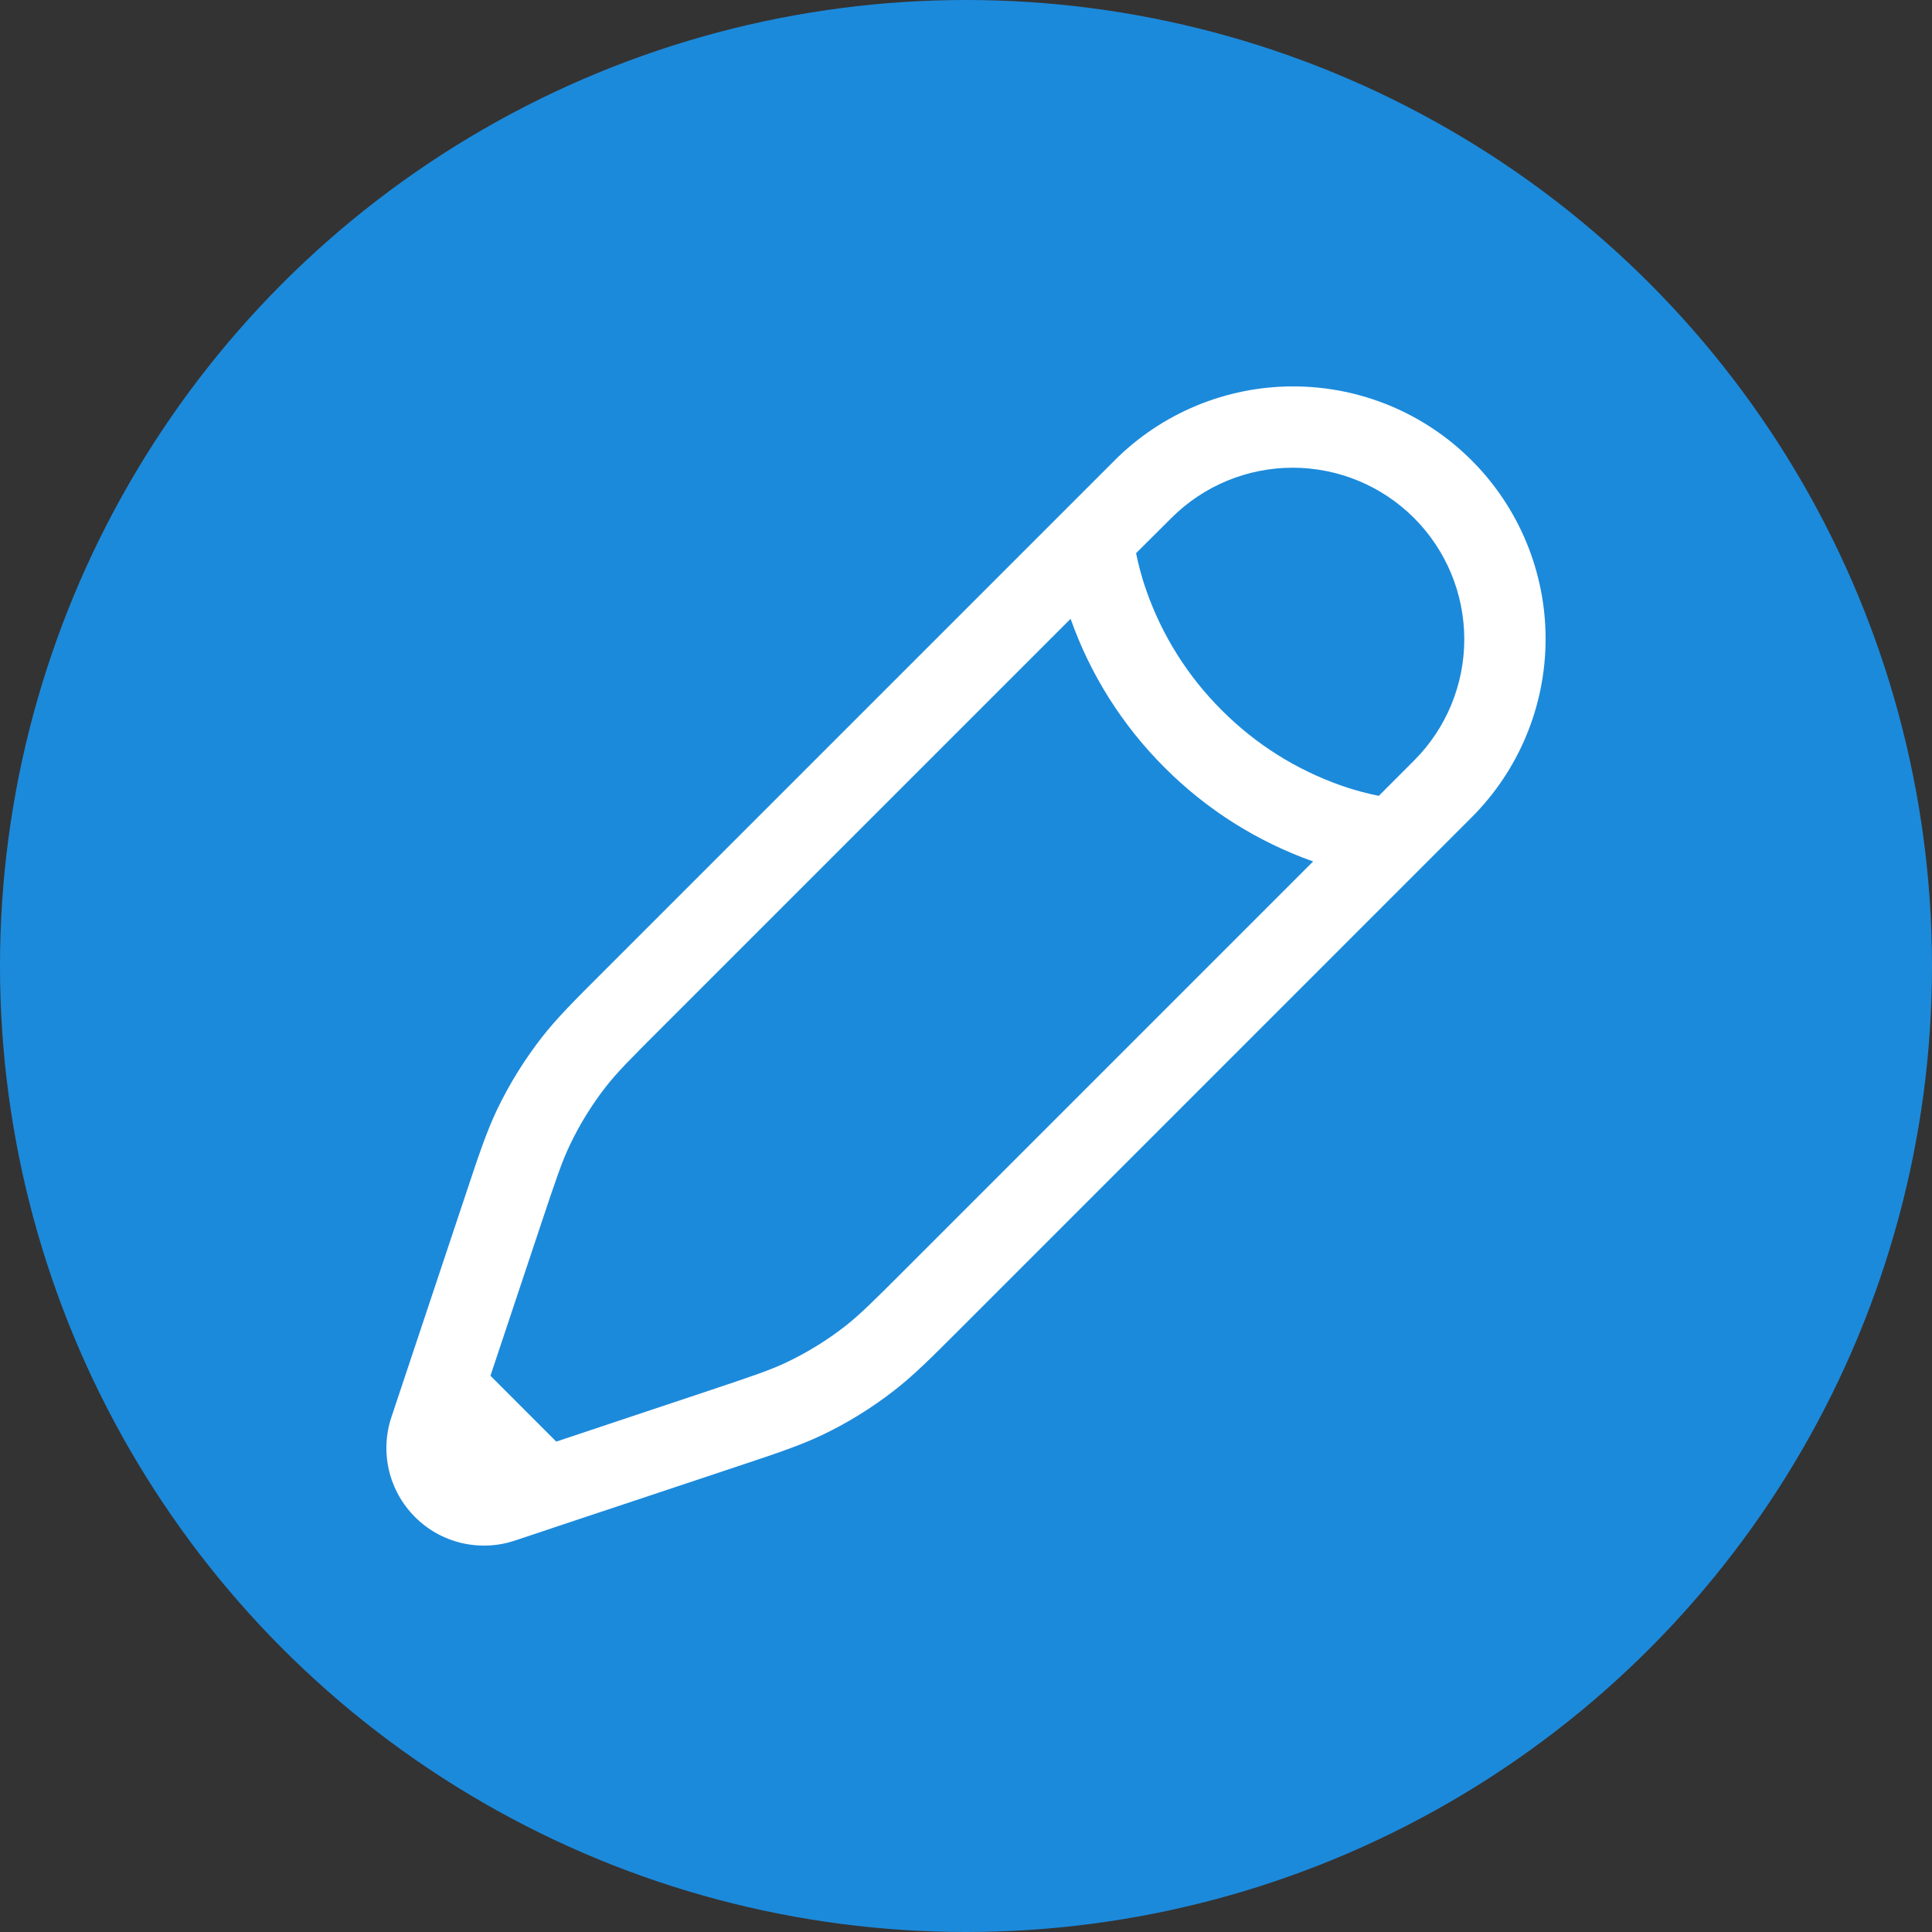 <svg width="35" height="35" viewBox="0 0 35 35" fill="none" xmlns="http://www.w3.org/2000/svg">
<rect x="0" y="0" width="35" height="35" fill="#333333" stroke="none"/>
<circle cx="17.5" cy="17.5" r="17.5" fill="#1C8ADB"/>
<path fill-rule="evenodd" clip-rule="evenodd" d="M20.193 8.34C21.05 7.482 22.214 7 23.427 7C24.64 7 25.803 7.482 26.66 8.34C27.518 9.197 28 10.361 28 11.573C28 12.786 27.518 13.95 26.66 14.807L17.395 24.073C16.866 24.602 16.555 24.913 16.208 25.183C15.799 25.502 15.358 25.776 14.889 25.999C14.492 26.187 14.075 26.327 13.365 26.563L10.111 27.647L9.328 27.909C9.016 28.013 8.682 28.028 8.362 27.953C8.042 27.877 7.75 27.715 7.518 27.482C7.286 27.25 7.123 26.958 7.047 26.638C6.972 26.318 6.987 25.984 7.091 25.672L8.437 21.636C8.673 20.925 8.813 20.508 9.001 20.11C9.225 19.642 9.498 19.201 9.817 18.791C10.087 18.446 10.398 18.134 10.928 17.605L20.193 8.34ZM10.077 26.116L12.852 25.19C13.624 24.932 13.952 24.822 14.258 24.676C14.629 24.498 14.981 24.282 15.306 24.029C15.573 23.82 15.819 23.576 16.395 23L23.789 15.606C22.775 15.247 21.855 14.665 21.096 13.903C20.335 13.144 19.753 12.224 19.395 11.21L12.001 18.604C11.425 19.179 11.181 19.424 10.972 19.692C10.72 20.017 10.502 20.368 10.325 20.74C10.179 21.046 10.069 21.374 9.811 22.146L8.885 24.923L10.077 26.116ZM20.581 10.021C20.616 10.192 20.671 10.425 20.766 10.695C21.052 11.513 21.519 12.255 22.133 12.866C22.744 13.48 23.485 13.947 24.303 14.233C24.574 14.328 24.807 14.383 24.978 14.418L25.624 13.771C26.204 13.188 26.528 12.398 26.527 11.576C26.525 10.753 26.198 9.965 25.616 9.383C25.035 8.802 24.247 8.475 23.424 8.473C22.602 8.472 21.812 8.796 21.229 9.376L20.581 10.021Z" fill="white"/>
</svg>
